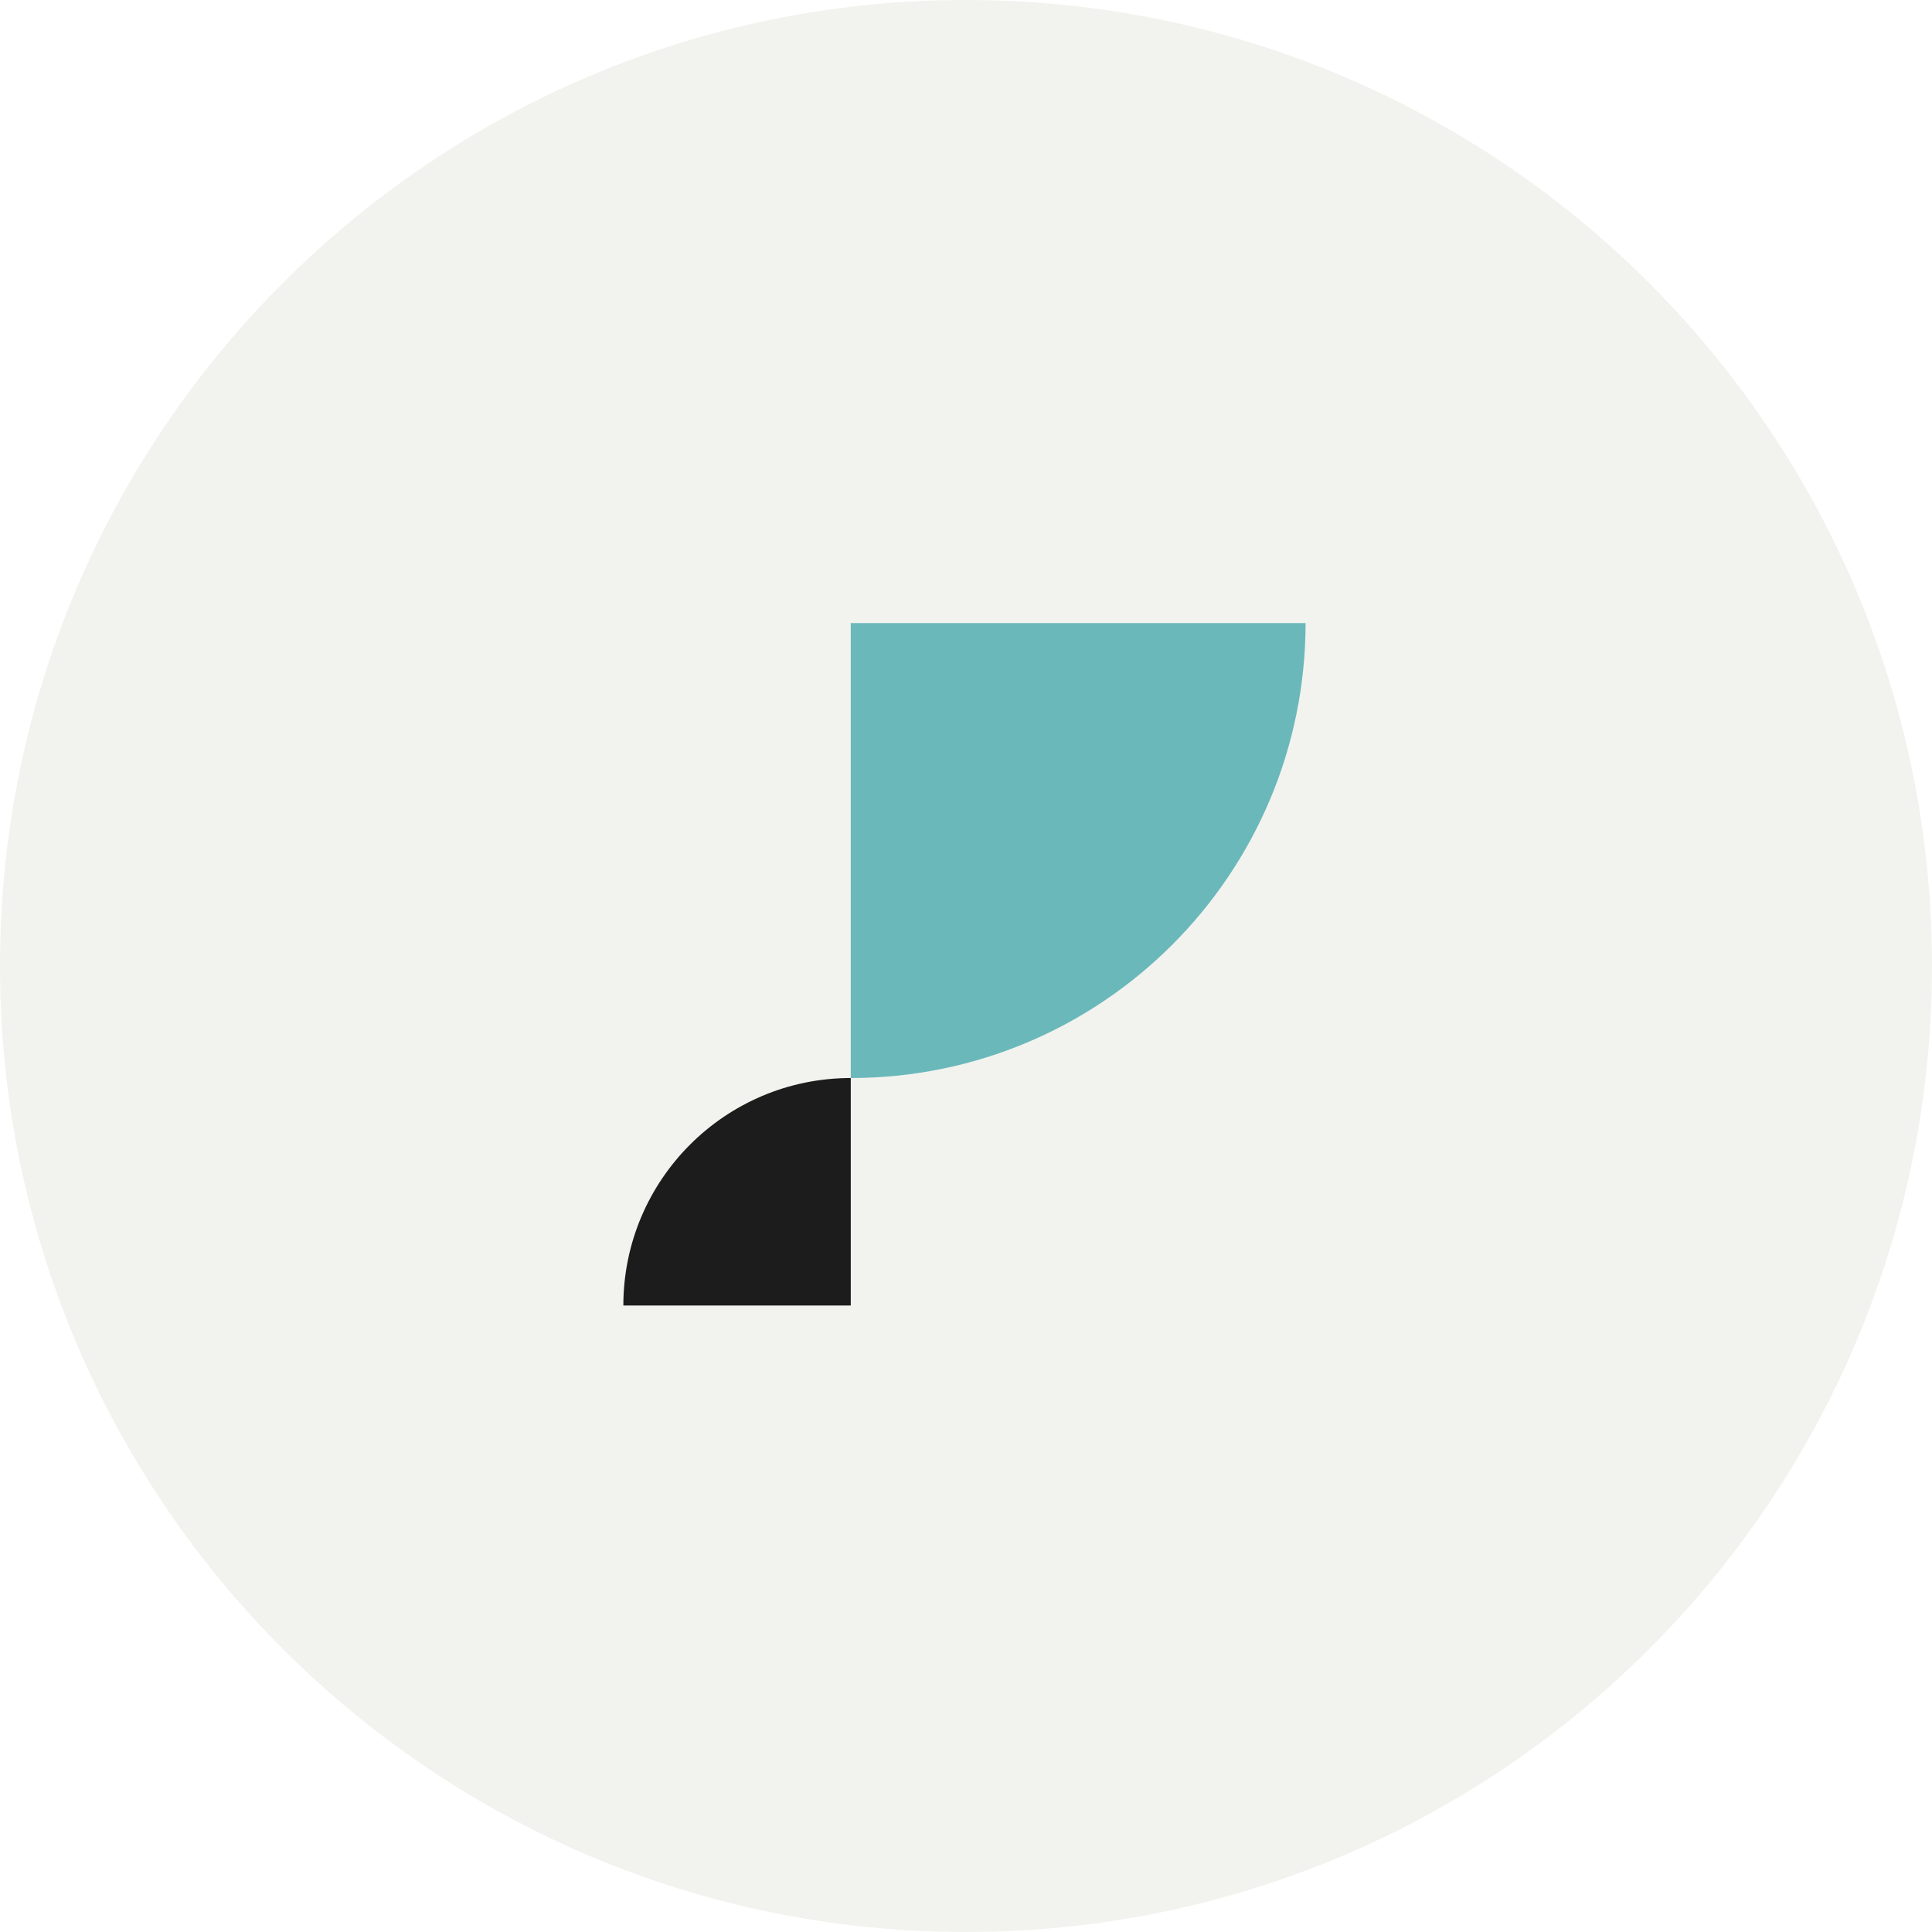 <svg width="800" height="800" viewBox="0 0 800 800" fill="none" xmlns="http://www.w3.org/2000/svg">
<rect x="0" y="0" width="800" height="800" fill="#808080" stroke="none"/>
<g clip-path="url(#clip0_554_1608)">
<rect width="800" height="800" fill="white"/>
<path d="M400 800C620.914 800 800 620.915 800 400.001C800 179.087 620.914 0 400 0C179.086 0 0 179.087 0 400.001C0 620.915 179.086 800 400 800Z" fill="#F2F3EE"/>
<g clip-path="url(#clip1_554_1608)">
<path d="M540.617 258C540.543 362.049 456.26 446.352 352.282 446.389L352.282 258L540.617 258Z" fill="#6BB8BB"/>
<path d="M258.115 540.584C258.152 488.559 300.293 446.408 352.282 446.389L352.282 540.584L258.115 540.584Z" fill="#1C1C1C"/>
</g>
</g>
<defs>
<clipPath id="clip0_554_1608">
<rect width="800" height="800" fill="white"/>
</clipPath>
<clipPath id="clip1_554_1608">
<rect width="283" height="283" fill="white" transform="translate(258 258)"/>
</clipPath>
</defs>
</svg>
